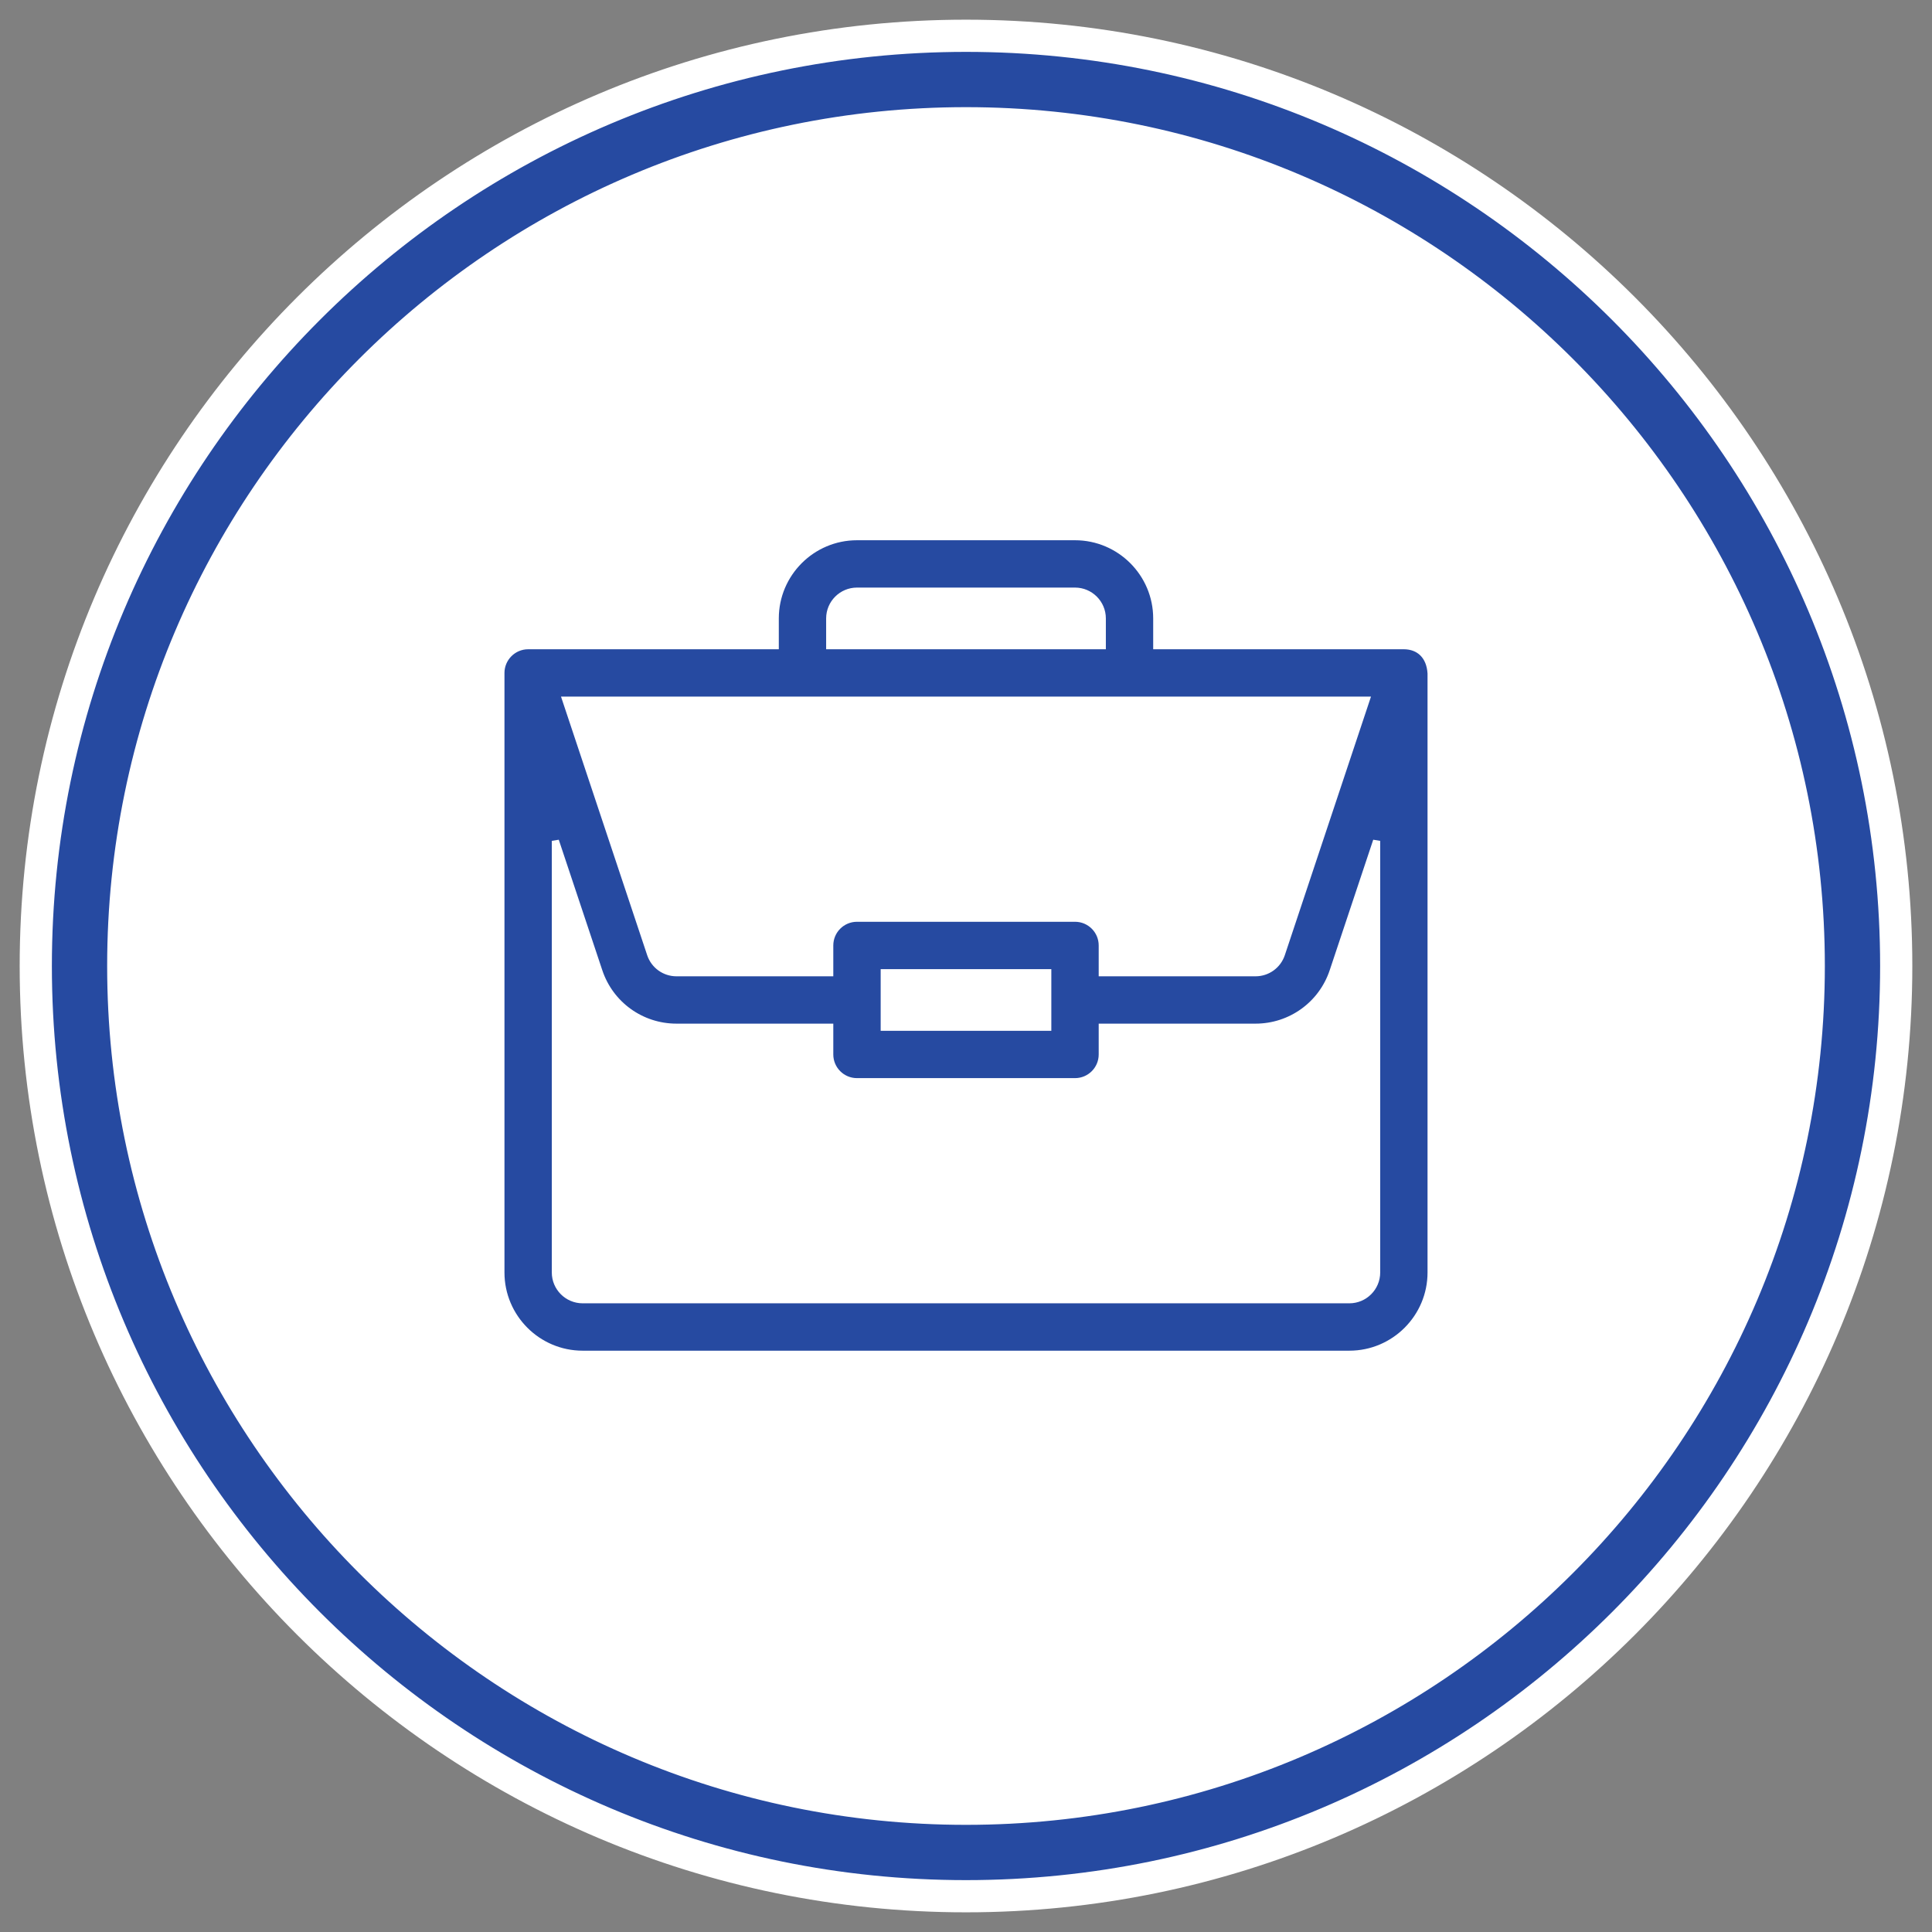 <?xml version="1.0" encoding="UTF-8"?>
<svg width="54px" height="54px" viewBox="0 0 54 54" version="1.1" xmlns="http://www.w3.org/2000/svg" xmlns:xlink="http://www.w3.org/1999/xlink">
    <rect x="0" y="0" width="54" height="54" fill="#808080" stroke="none"/>
    <!-- Generator: Sketch 51.3 (57544) - http://www.bohemiancoding.com/sketch -->
    <title>ic-my-business</title>
    <desc>Created with Sketch.</desc>
    <defs></defs>
    <g id="Directories" stroke="none" stroke-width="1" fill="none" fill-rule="evenodd">
        <g id="Sale-page-directories" transform="translate(-593, -669)" fill-rule="nonzero">
            <g id="sell-your-car" transform="translate(0, 109)">
                <g id="Group-Copy-2" transform="translate(538, 549)">
                    <g id="ic-my-business" transform="translate(56, 12)">
                        <ellipse id="Oval" fill="#FFFFFF" cx="26" cy="26" rx="26" ry="25"></ellipse>
                        <path d="M26,52 C40.337,52 52,40.337 52,26 C52,11.663 40.337,0 26,0 C11.663,0 0,11.663 0,26 C0,40.337 11.663,52 26,52 Z M26,2.445 C38.988,2.445 49.555,13.012 49.555,26 C49.555,38.988 38.988,49.555 26,49.555 C13.012,49.555 2.445,38.988 2.445,26 C2.445,13.012 13.012,2.445 26,2.445 Z" id="Shape" stroke="#FFFFFF" stroke-width="0.9" fill="#264AA1"></path>
                        <g id="portfolio" transform="translate(13, 14)" fill="#264AA1" stroke="#FFFFFF" stroke-width="0.2">
                            <path d="M25.243,3.047 C25.241,3.047 25.24,3.047 25.238,3.047 L18.332,3.047 L18.332,2.285 C18.332,1.025 17.307,0 16.047,0 L9.953,0 C8.693,0 7.668,1.025 7.668,2.285 L7.668,3.047 L0.762,3.047 C0.338,3.047 0,3.394 0,3.809 L0,20.566 C0,21.826 1.025,22.852 2.285,22.852 L23.715,22.852 C24.975,22.852 26,21.826 26,20.566 L26,3.825 C26,3.824 26,3.823 26,3.822 C25.971,3.321 25.663,3.05 25.243,3.047 Z M9.191,2.285 C9.191,1.865 9.533,1.523 9.953,1.523 L16.047,1.523 C16.467,1.523 16.809,1.865 16.809,2.285 L16.809,3.047 L9.191,3.047 L9.191,2.285 Z M24.181,4.57 L21.816,11.667 C21.712,11.978 21.422,12.188 21.093,12.188 L16.809,12.188 L16.809,11.426 C16.809,11.005 16.468,10.664 16.047,10.664 L9.953,10.664 C9.532,10.664 9.191,11.005 9.191,11.426 L9.191,12.188 L4.907,12.188 C4.578,12.188 4.288,11.978 4.184,11.667 L1.819,4.57 L24.181,4.57 Z M15.285,12.188 L15.285,13.711 L10.715,13.711 L10.715,12.188 L15.285,12.188 Z M24.477,20.566 C24.477,20.986 24.135,21.328 23.715,21.328 L2.285,21.328 C1.865,21.328 1.523,20.986 1.523,20.566 L1.523,8.502 L2.739,12.148 C3.05,13.083 3.921,13.711 4.907,13.711 L9.191,13.711 L9.191,14.473 C9.191,14.893 9.532,15.234 9.953,15.234 L16.047,15.234 C16.468,15.234 16.809,14.893 16.809,14.473 L16.809,13.711 L21.093,13.711 C22.079,13.711 22.95,13.083 23.261,12.148 L24.477,8.502 L24.477,20.566 Z" id="Shape"></path>
                        </g>
                    </g>
                </g>
            </g>
        </g>
    </g>
</svg>